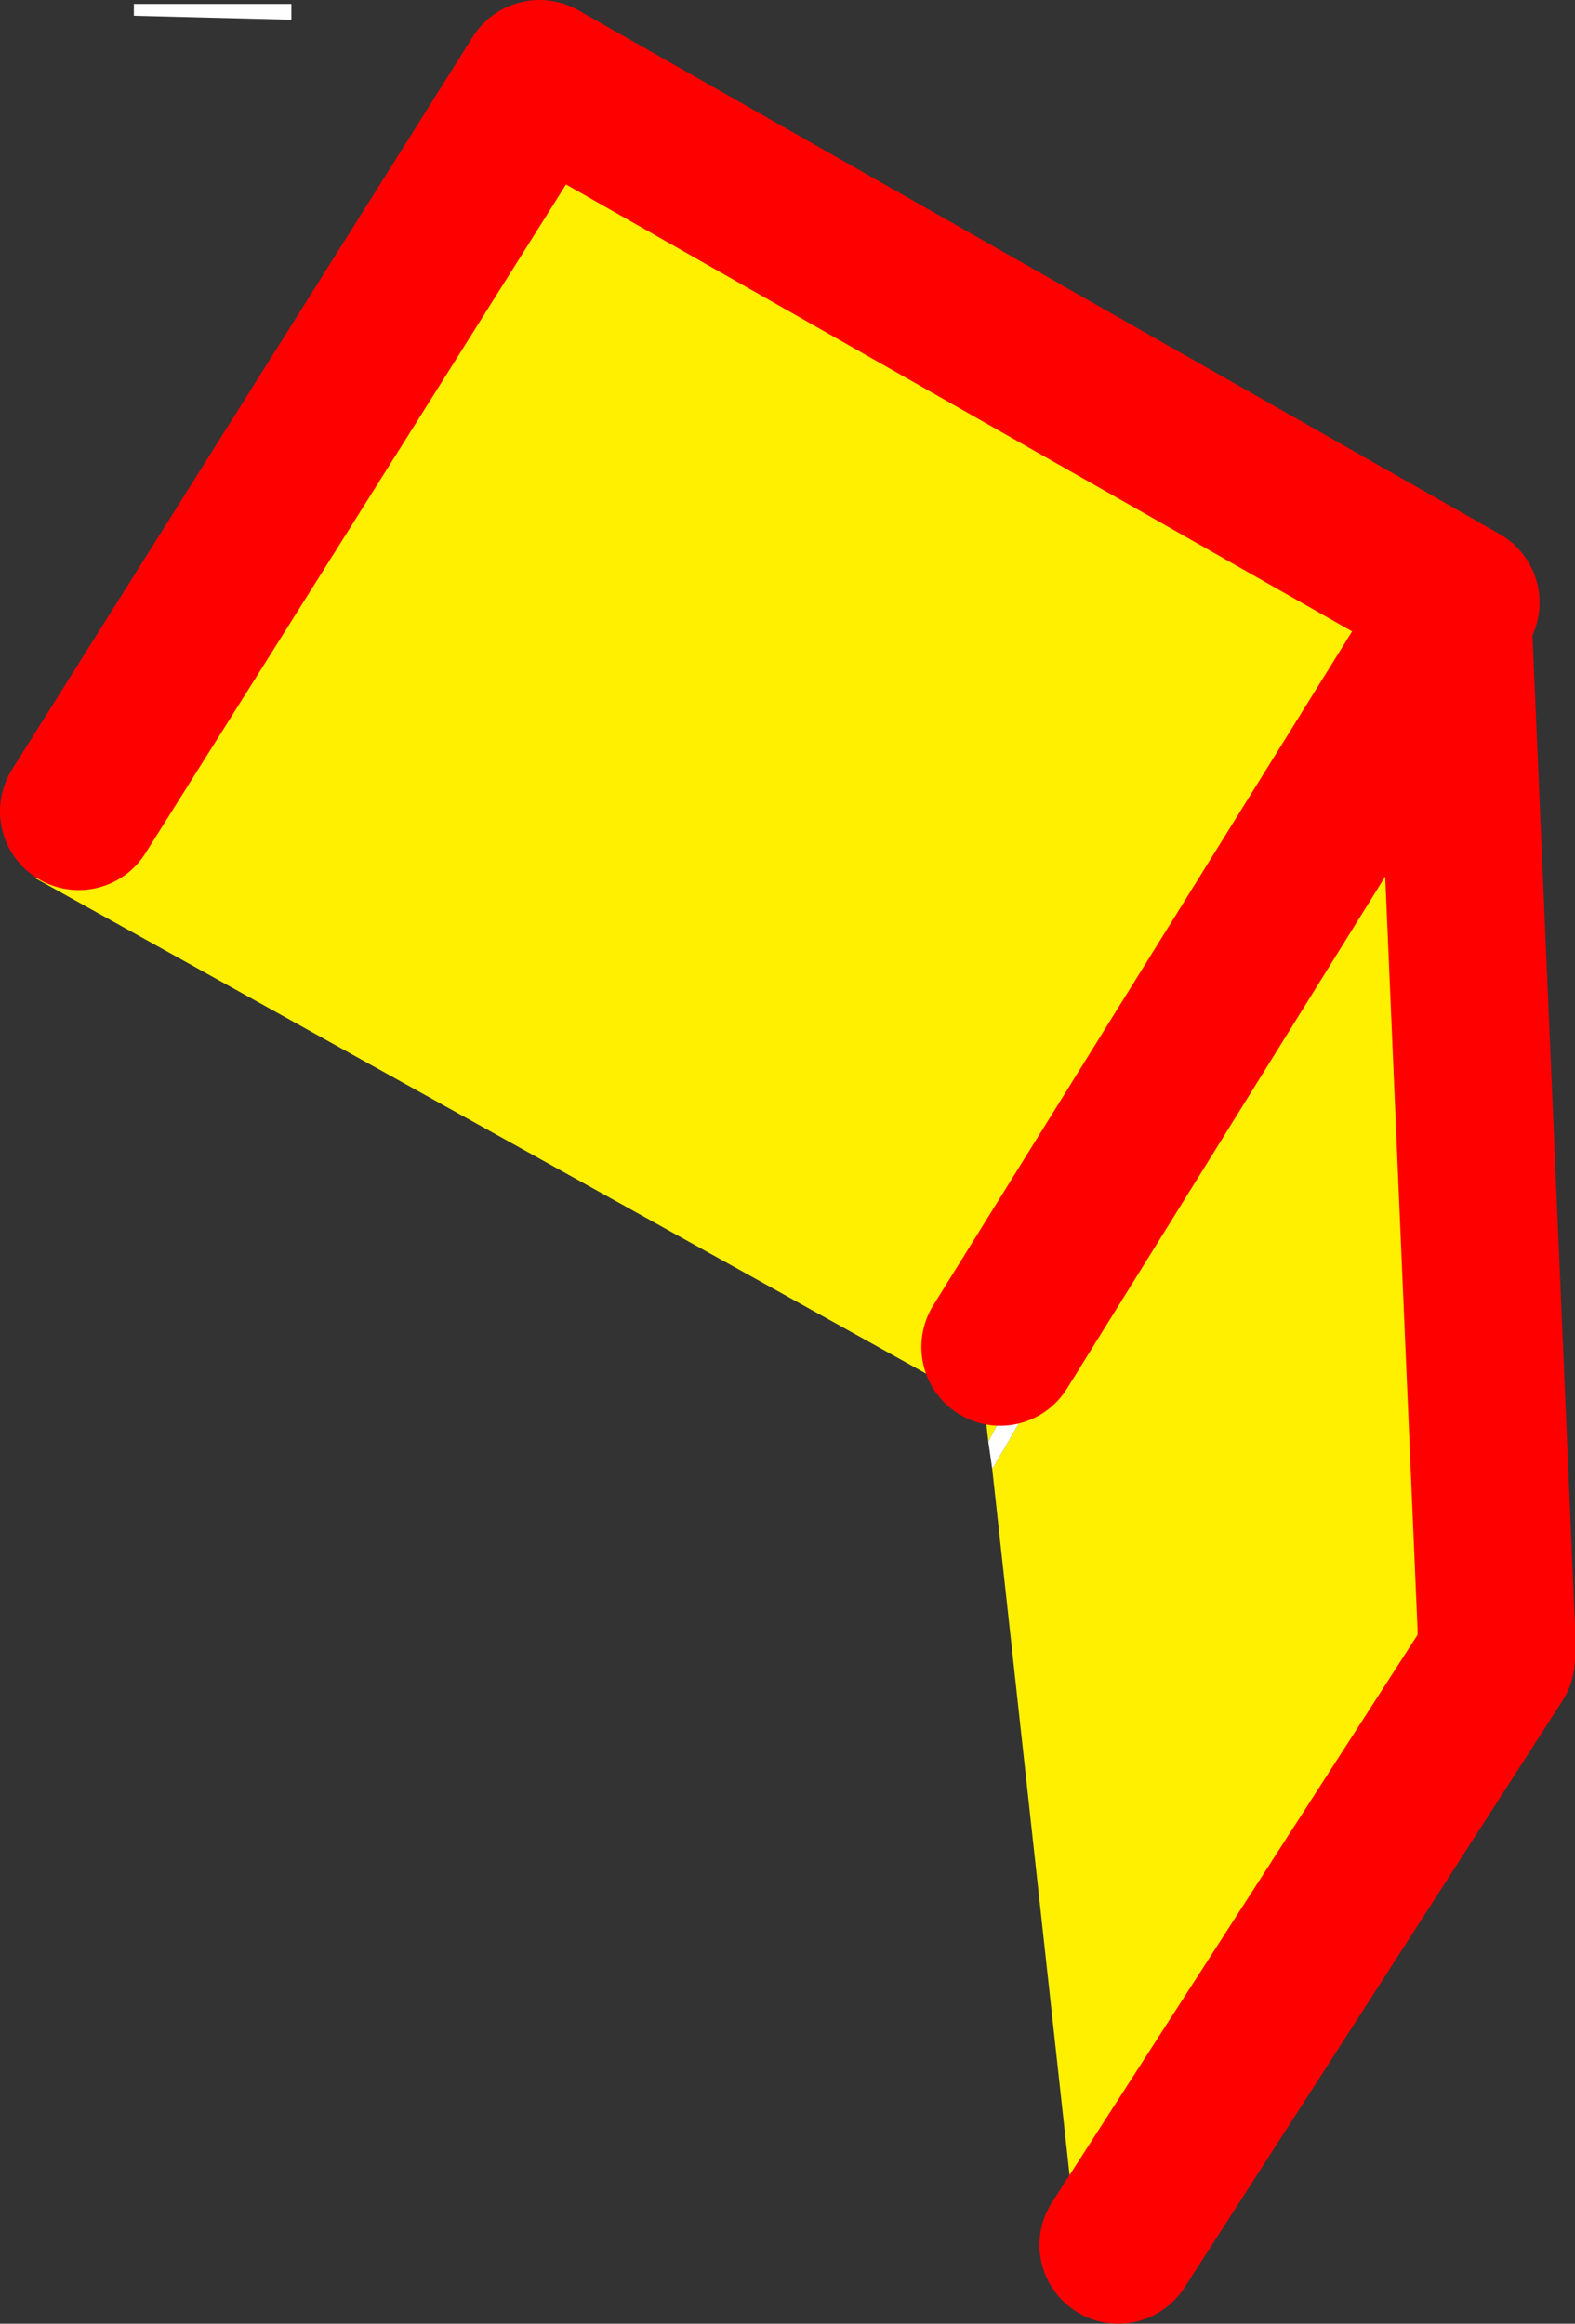 <?xml version="1.0" encoding="UTF-8" standalone="no"?>
<svg xmlns:xlink="http://www.w3.org/1999/xlink" height="29.5px" width="20.0px" xmlns="http://www.w3.org/2000/svg">
  <rect width="100%" height="100%" fill="#333333" stroke="none"/>
  <g transform="matrix(1.0, 0.0, 0.0, 1.0, -3.5, 40.65)">
    <path d="M22.05 -33.0 L21.95 -32.8 22.5 -20.0 22.5 -19.6 17.7 -12.15 17.25 -11.5 16.1 -22.0 16.8 -23.2 16.6 -23.3 16.2 -23.55 16.0 -23.2 16.4 -23.0 16.05 -22.35 16.0 -22.8 3.95 -29.5 4.5 -30.35 10.35 -39.65 22.05 -33.0 M16.2 -23.55 L21.95 -32.8 16.2 -23.55" fill="#fff000" fill-rule="evenodd" stroke="none"/>
    <path d="M22.5 -20.0 L22.8 -19.8 18.9 -13.15 22.5 -19.6 22.5 -20.0 M16.1 -22.0 L16.05 -22.35 16.4 -23.0 16.6 -23.3 16.8 -23.2 16.1 -22.0 M7.2 -40.4 L5.2 -40.45 5.2 -40.6 7.2 -40.6 7.2 -40.4" fill="#ffffff" fill-rule="evenodd" stroke="none"/>
    <path d="M21.95 -32.8 L22.5 -20.0 22.5 -19.6 17.7 -12.15 M4.5 -30.35 L10.35 -39.65 22.05 -33.0 M21.95 -32.8 L16.2 -23.55" fill="none" stroke="#ff0000" stroke-linecap="round" stroke-linejoin="round" stroke-width="2.0"/>
  </g>
</svg>
